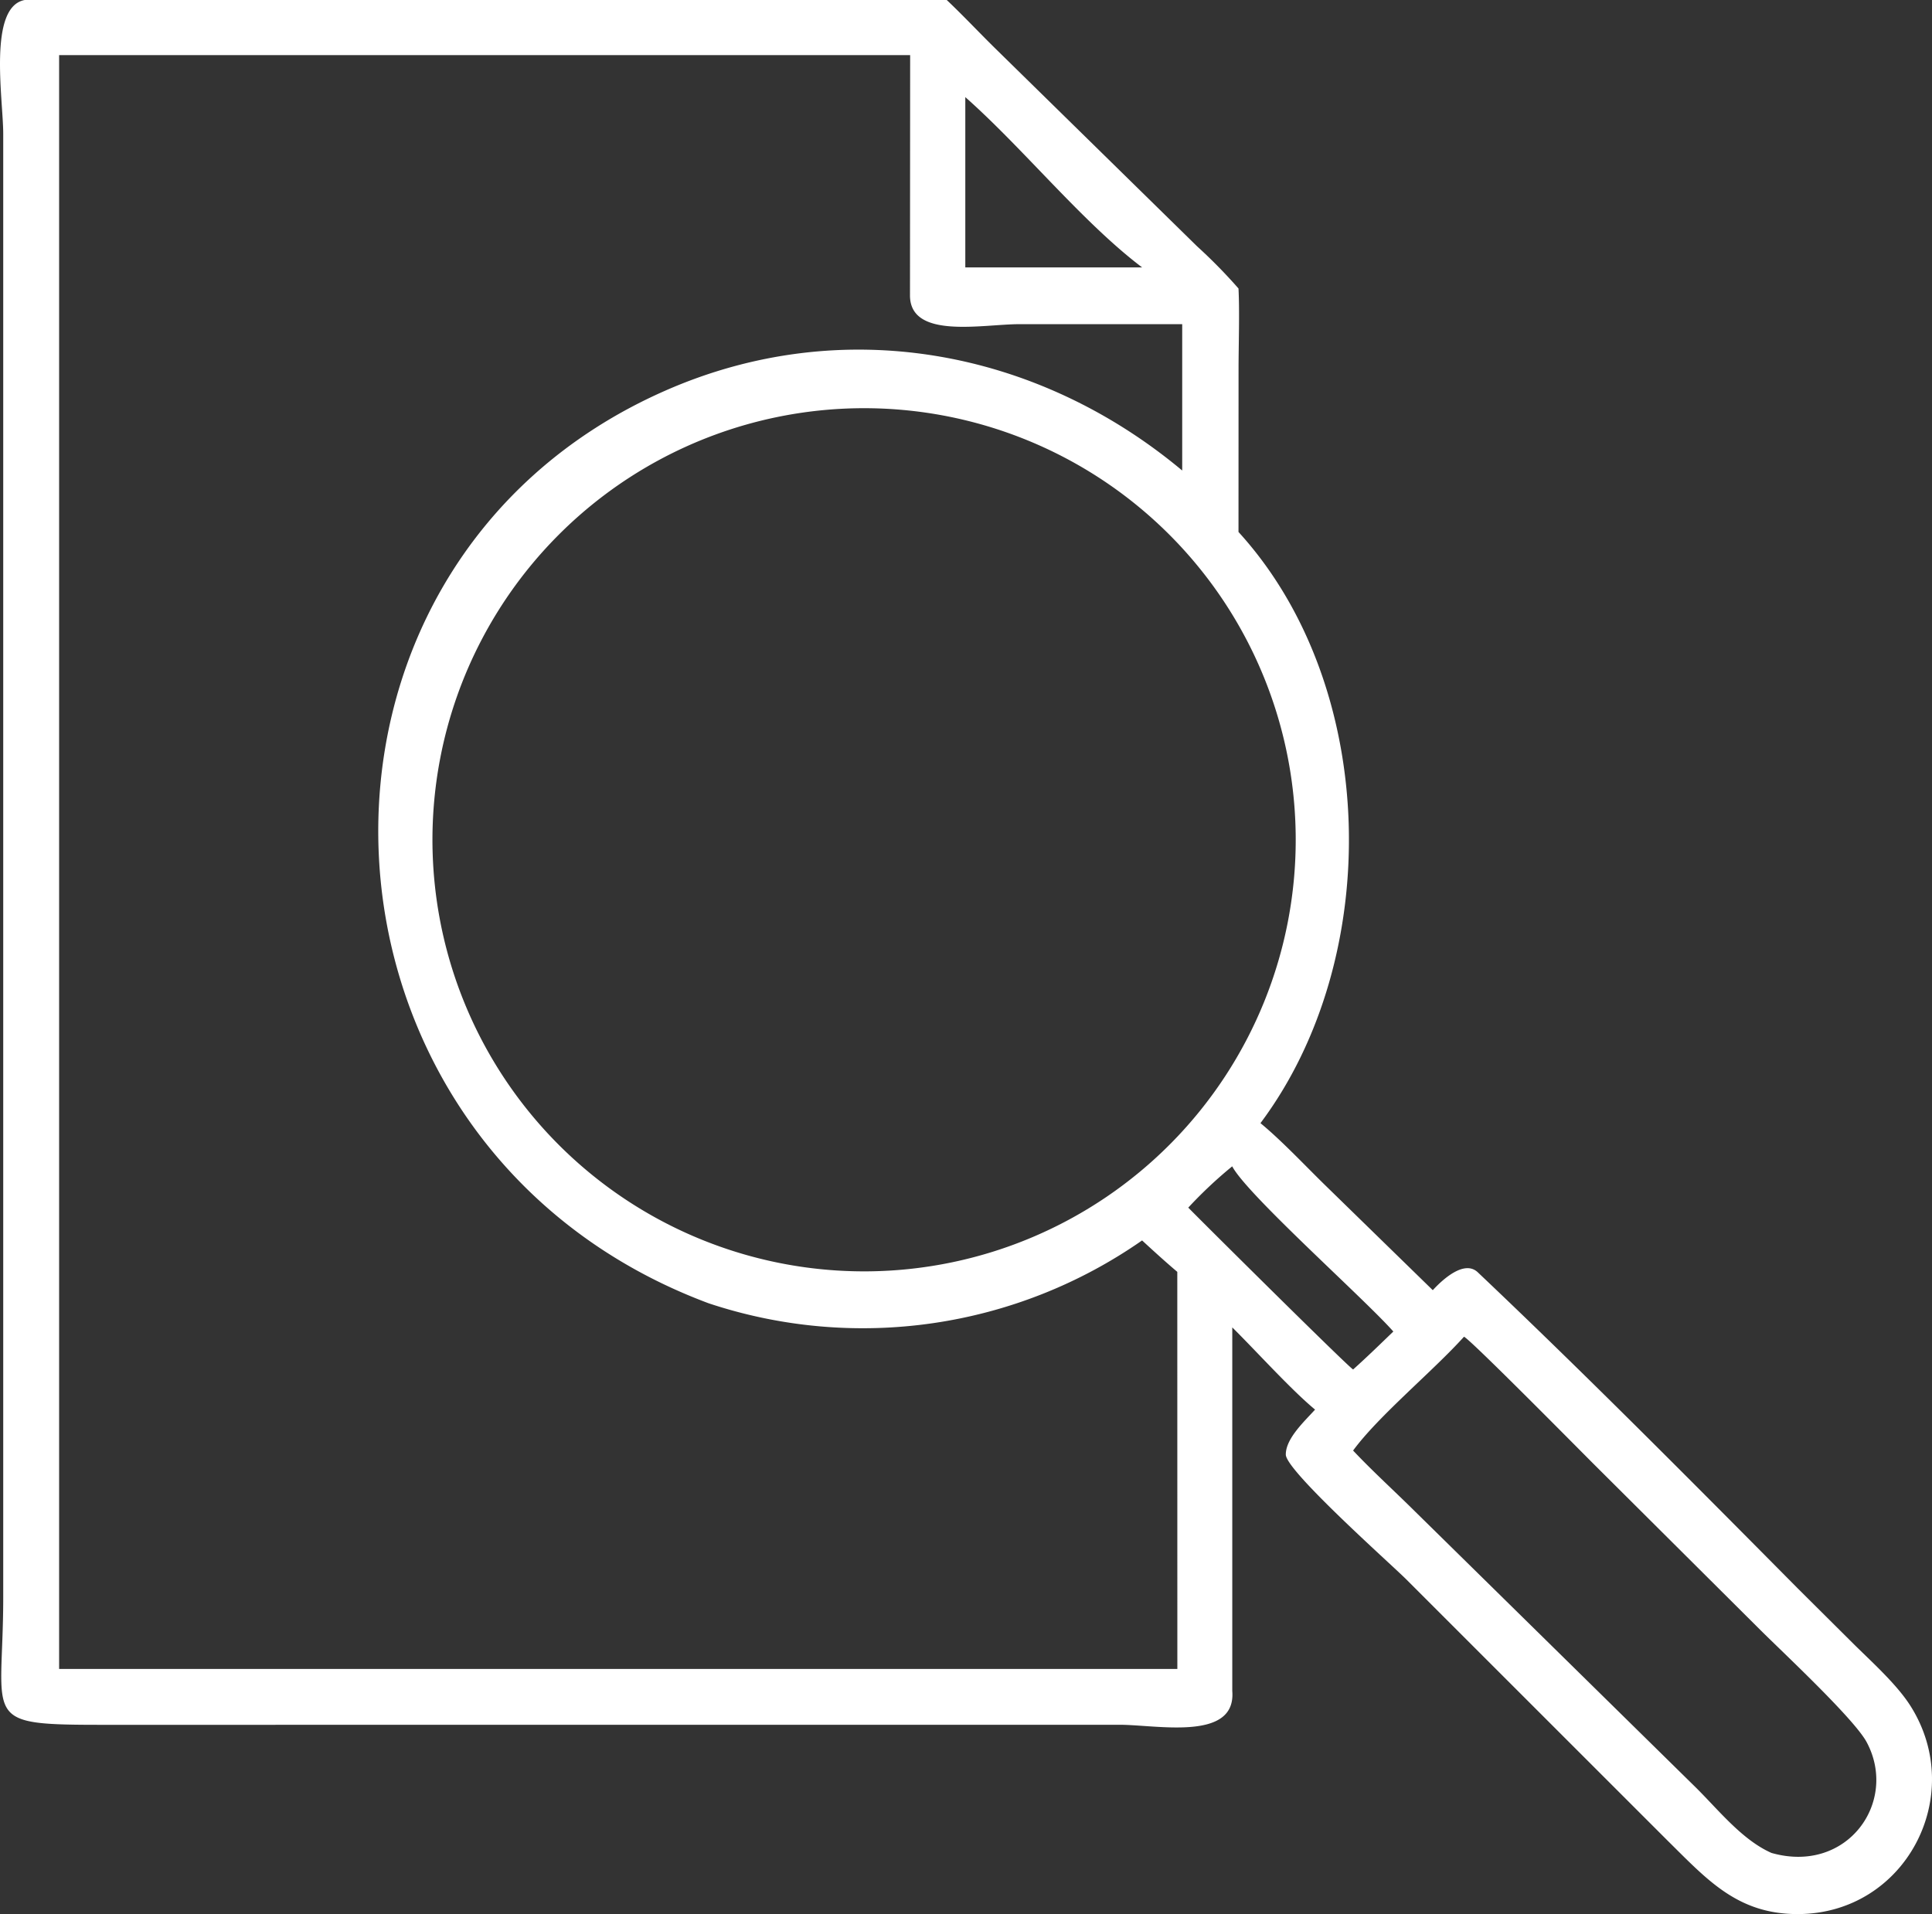 <svg id="_1-gencounsel" data-name="1-gencounsel" xmlns="http://www.w3.org/2000/svg" xmlns:xlink="http://www.w3.org/1999/xlink" width="228.193" height="226.105" viewBox="0 0 228.193 226.105">
  <rect x="0" y="0" width="228.193" height="226.105" fill="#333333" stroke="none"/>
  <defs>
    <clipPath id="clip-path">
      <rect id="Rectangle_2765" data-name="Rectangle 2765" width="228.193" height="226.105" fill="#fff"/>
    </clipPath>
  </defs>
  <g id="Group_4079" data-name="Group 4079" clip-path="url(#clip-path)">
    <path id="Path_980" data-name="Path 980" d="M209.262,306.33c-3.5-1.536-6.293-5.11-9.03-7.808l-33.114-32.556c-2.375-2.358-5.029-4.767-7.3-7.181,3.007-4.1,9.389-9.336,13.1-13.446.8.359,13.849,13.577,15.369,15.091l19.631,19.548c2.561,2.561,11.07,10.479,12.555,13.247,3.775,7.038-2.263,15.621-11.211,13.1M140.349,230.09a51.443,51.443,0,0,1,5.19-4.878c1.756,3.341,15.572,15.6,19.031,19.512-1.572,1.516-3.121,3.025-4.748,4.483-.35-.079-17.639-17.244-19.473-19.117m-37.8,7.526a50.981,50.981,0,1,1,50.49-51.314,50.981,50.981,0,0,1-50.49,51.314m36.511,46.968H6.983V93.946H107.5l-.019,28.428c.045,5.184,8.589,3.356,12.925,3.356l19.227,0v17.288c-17.166-14.343-40.168-18.622-61.053-9.435C31.138,154.448,34.074,222.871,83.7,241.39a57.667,57.667,0,0,0,51.195-7.425c1.4,1.288,2.707,2.483,4.158,3.712ZM114.014,98.911c6.854,6.058,13.83,14.779,20.884,20.113H114.014ZM225.661,288.967c-1.57-2.488-4.427-5.073-6.57-7.18l-6.768-6.732c-12.412-12.521-24.972-25.191-37.777-37.326-1.582-1.5-4.115.838-5.157,1.94l-.16.171-12.871-12.556c-2.31-2.265-5.032-5.16-7.481-7.174,14.646-19.575,14-51.652-2.595-69.834l.007-19.191c0-2.87.136-6.821-.007-9.568a61.969,61.969,0,0,0-4.9-4.992L117.531,93.136c-1.9-1.868-3.783-3.88-5.711-5.7H2.928C-1.449,88.229.379,99.173.381,103.23V276.263c-.021,14.623-2.9,14.927,12.222,14.921l119.6-.007c4.463,0,13.825,1.993,13.344-3.986l0-42.953c2.853,2.82,6.928,7.349,9.778,9.709-1.209,1.348-3.475,3.409-3.455,5.321s12.315,12.841,14.169,14.677L197,304.9c4.669,4.607,8.248,8.664,15.376,8.64,12.685-.043,19.971-13.979,13.285-24.574" transform="translate(0 -87.437)" fill="#fff"/>
  </g>
</svg>
